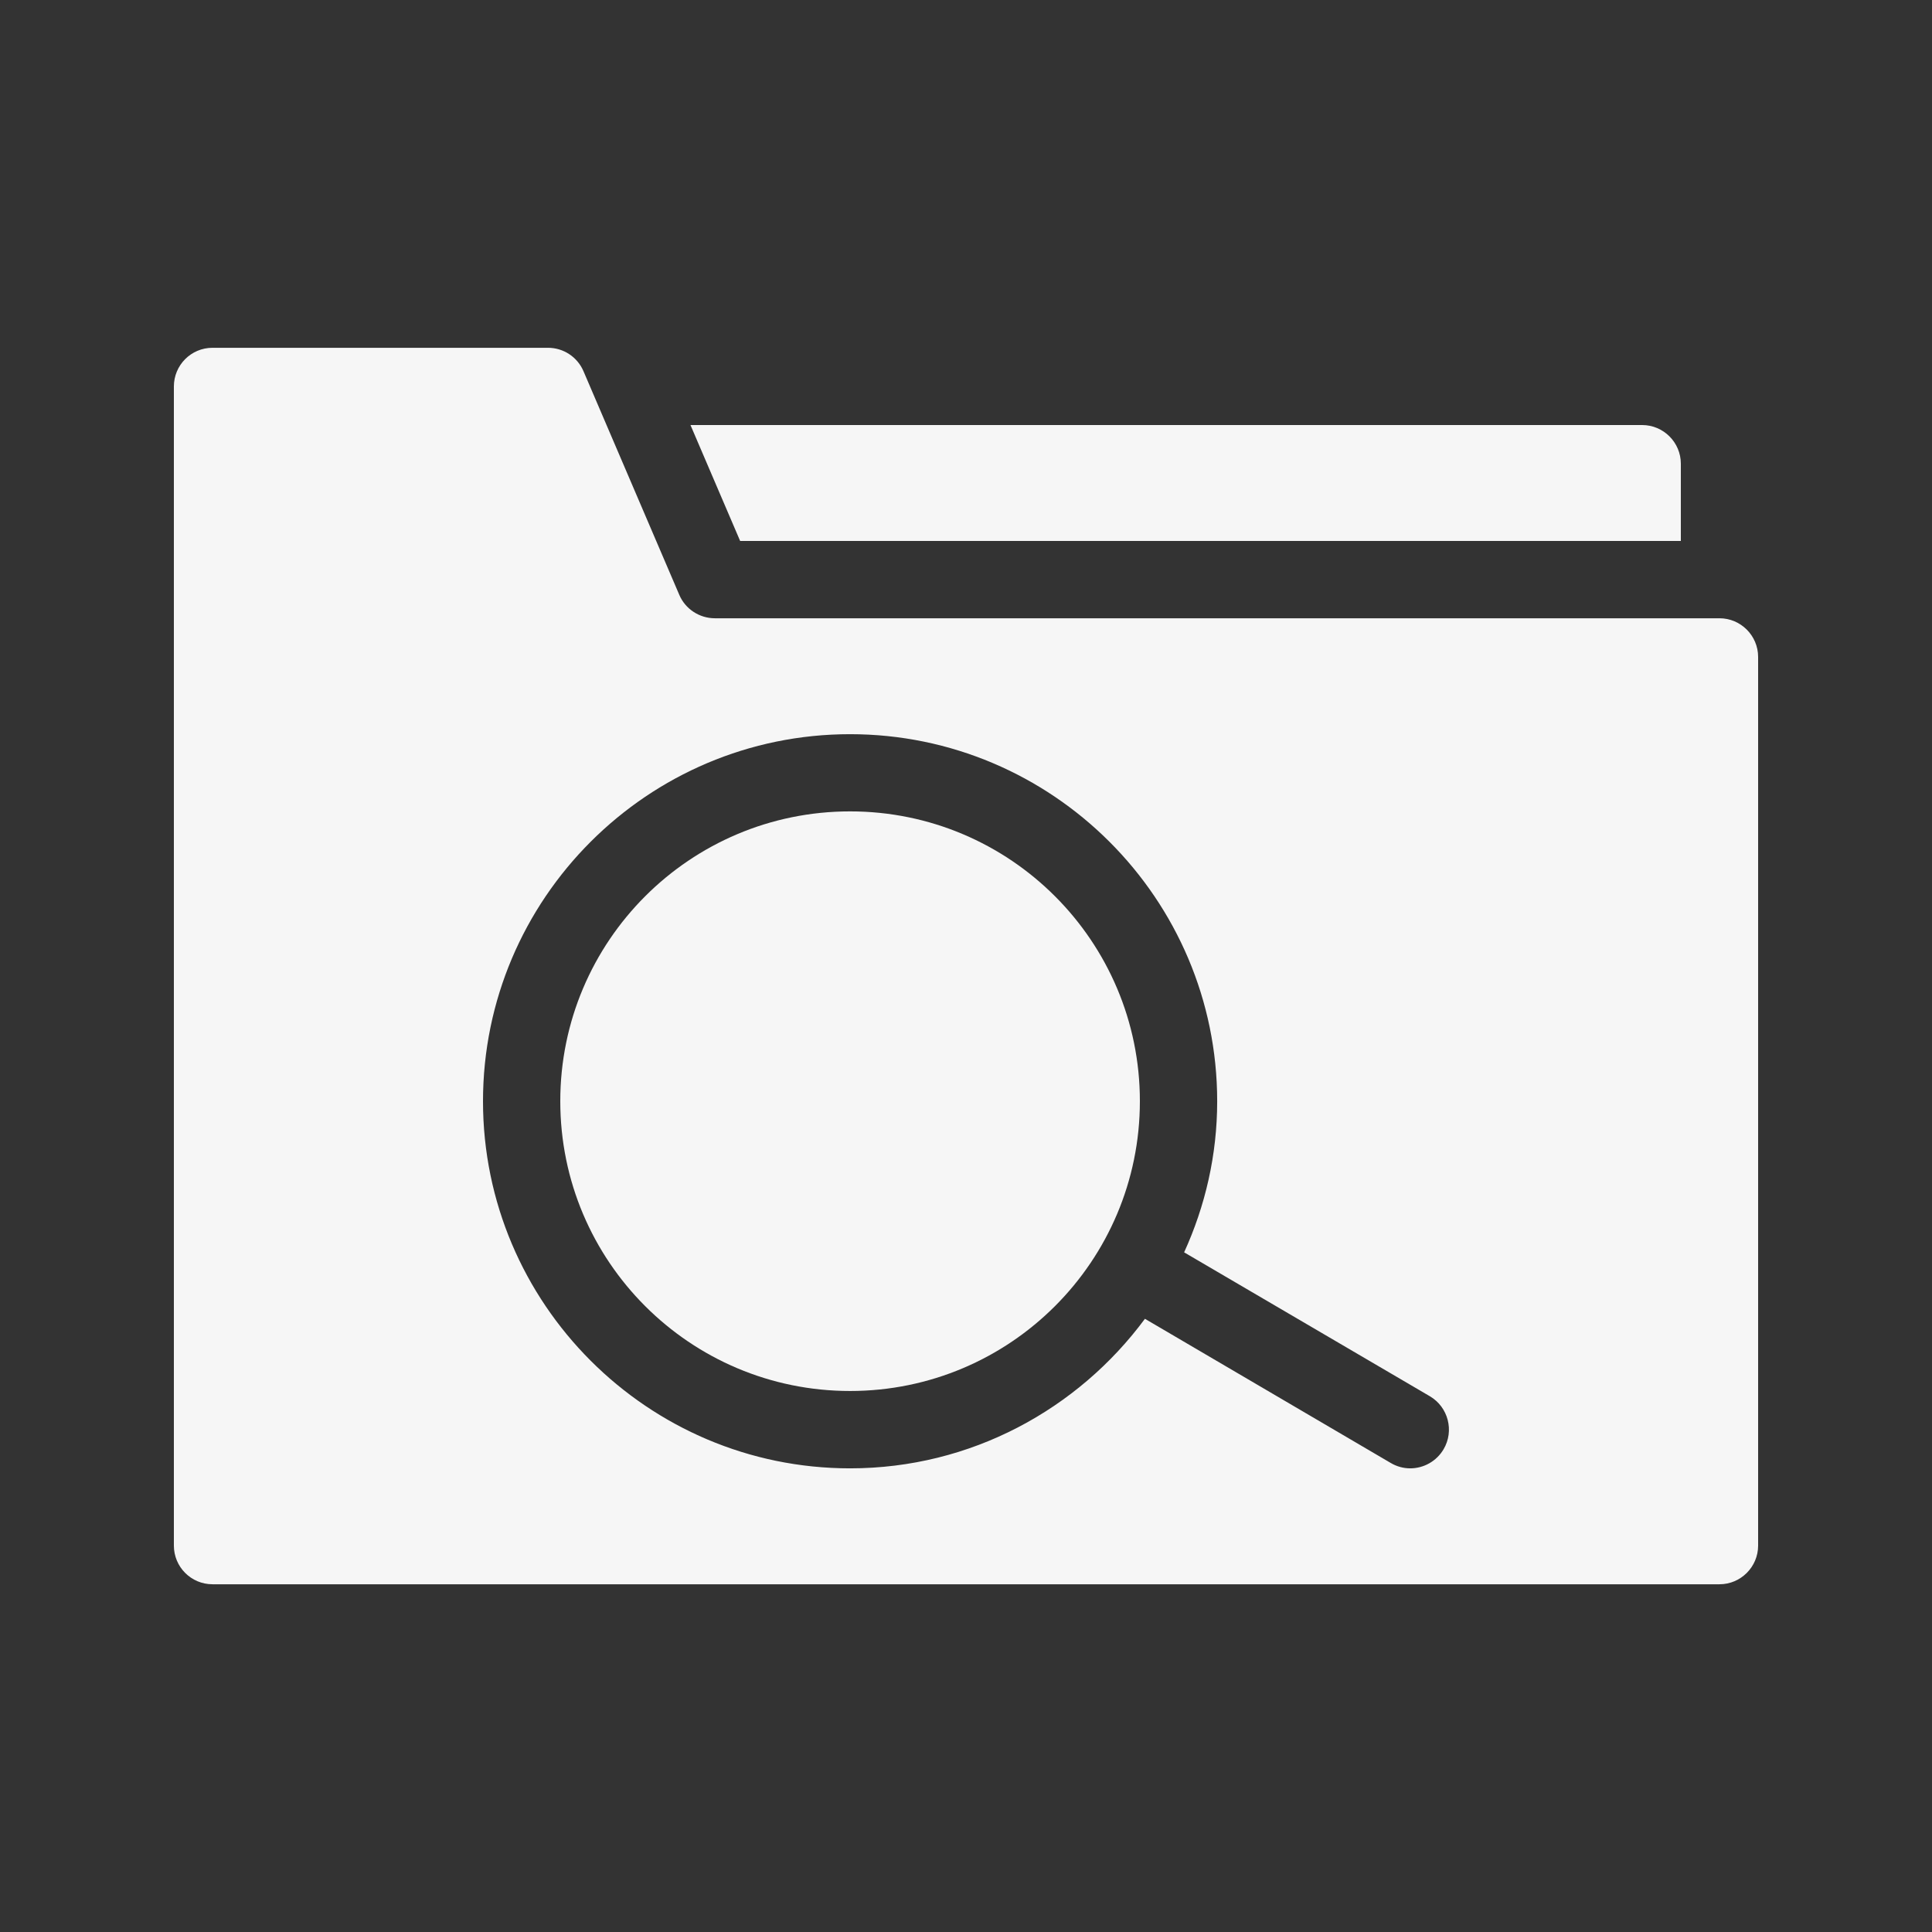<svg width="72" height="72" viewBox="0 0 72 72" fill="none" xmlns="http://www.w3.org/2000/svg">
<rect x="0" y="0" width="72" height="72" fill="#333333" stroke="none"/>
<path d="M62.64 20.16V17.28C62.64 16.488 61.992 15.84 61.2 15.84H25.732L27.583 20.16H62.64Z" fill="#F6F6F6"/>
<path d="M64.081 23.041H26.64C26.064 23.041 25.539 22.695 25.316 22.17L21.744 13.832C21.514 13.299 20.996 12.961 20.42 12.961H7.92C7.121 12.961 6.48 13.609 6.48 14.401V57.601C6.48 58.393 7.121 59.041 7.92 59.041H64.081C64.873 59.041 65.52 58.393 65.52 57.601V24.481C65.52 23.689 64.873 23.041 64.081 23.041ZM53.799 54.008C53.532 54.462 53.05 54.721 52.553 54.721C52.309 54.721 52.056 54.656 51.826 54.519L42.668 49.148C40.176 52.518 36.181 54.721 31.68 54.721C24.135 54.721 18 48.579 18 41.041C18 33.495 24.135 27.361 31.68 27.361C39.219 27.361 45.361 33.495 45.361 41.041C45.361 43.05 44.914 44.95 44.129 46.671L53.288 52.035C53.972 52.438 54.202 53.324 53.799 54.008Z" fill="#F6F6F6"/>
<path d="M31.68 51.838C37.645 51.838 42.48 47.003 42.48 41.038C42.48 35.074 37.645 30.238 31.68 30.238C25.715 30.238 20.88 35.074 20.88 41.038C20.88 47.003 25.715 51.838 31.68 51.838Z" fill="#F6F6F6"/>
</svg>
